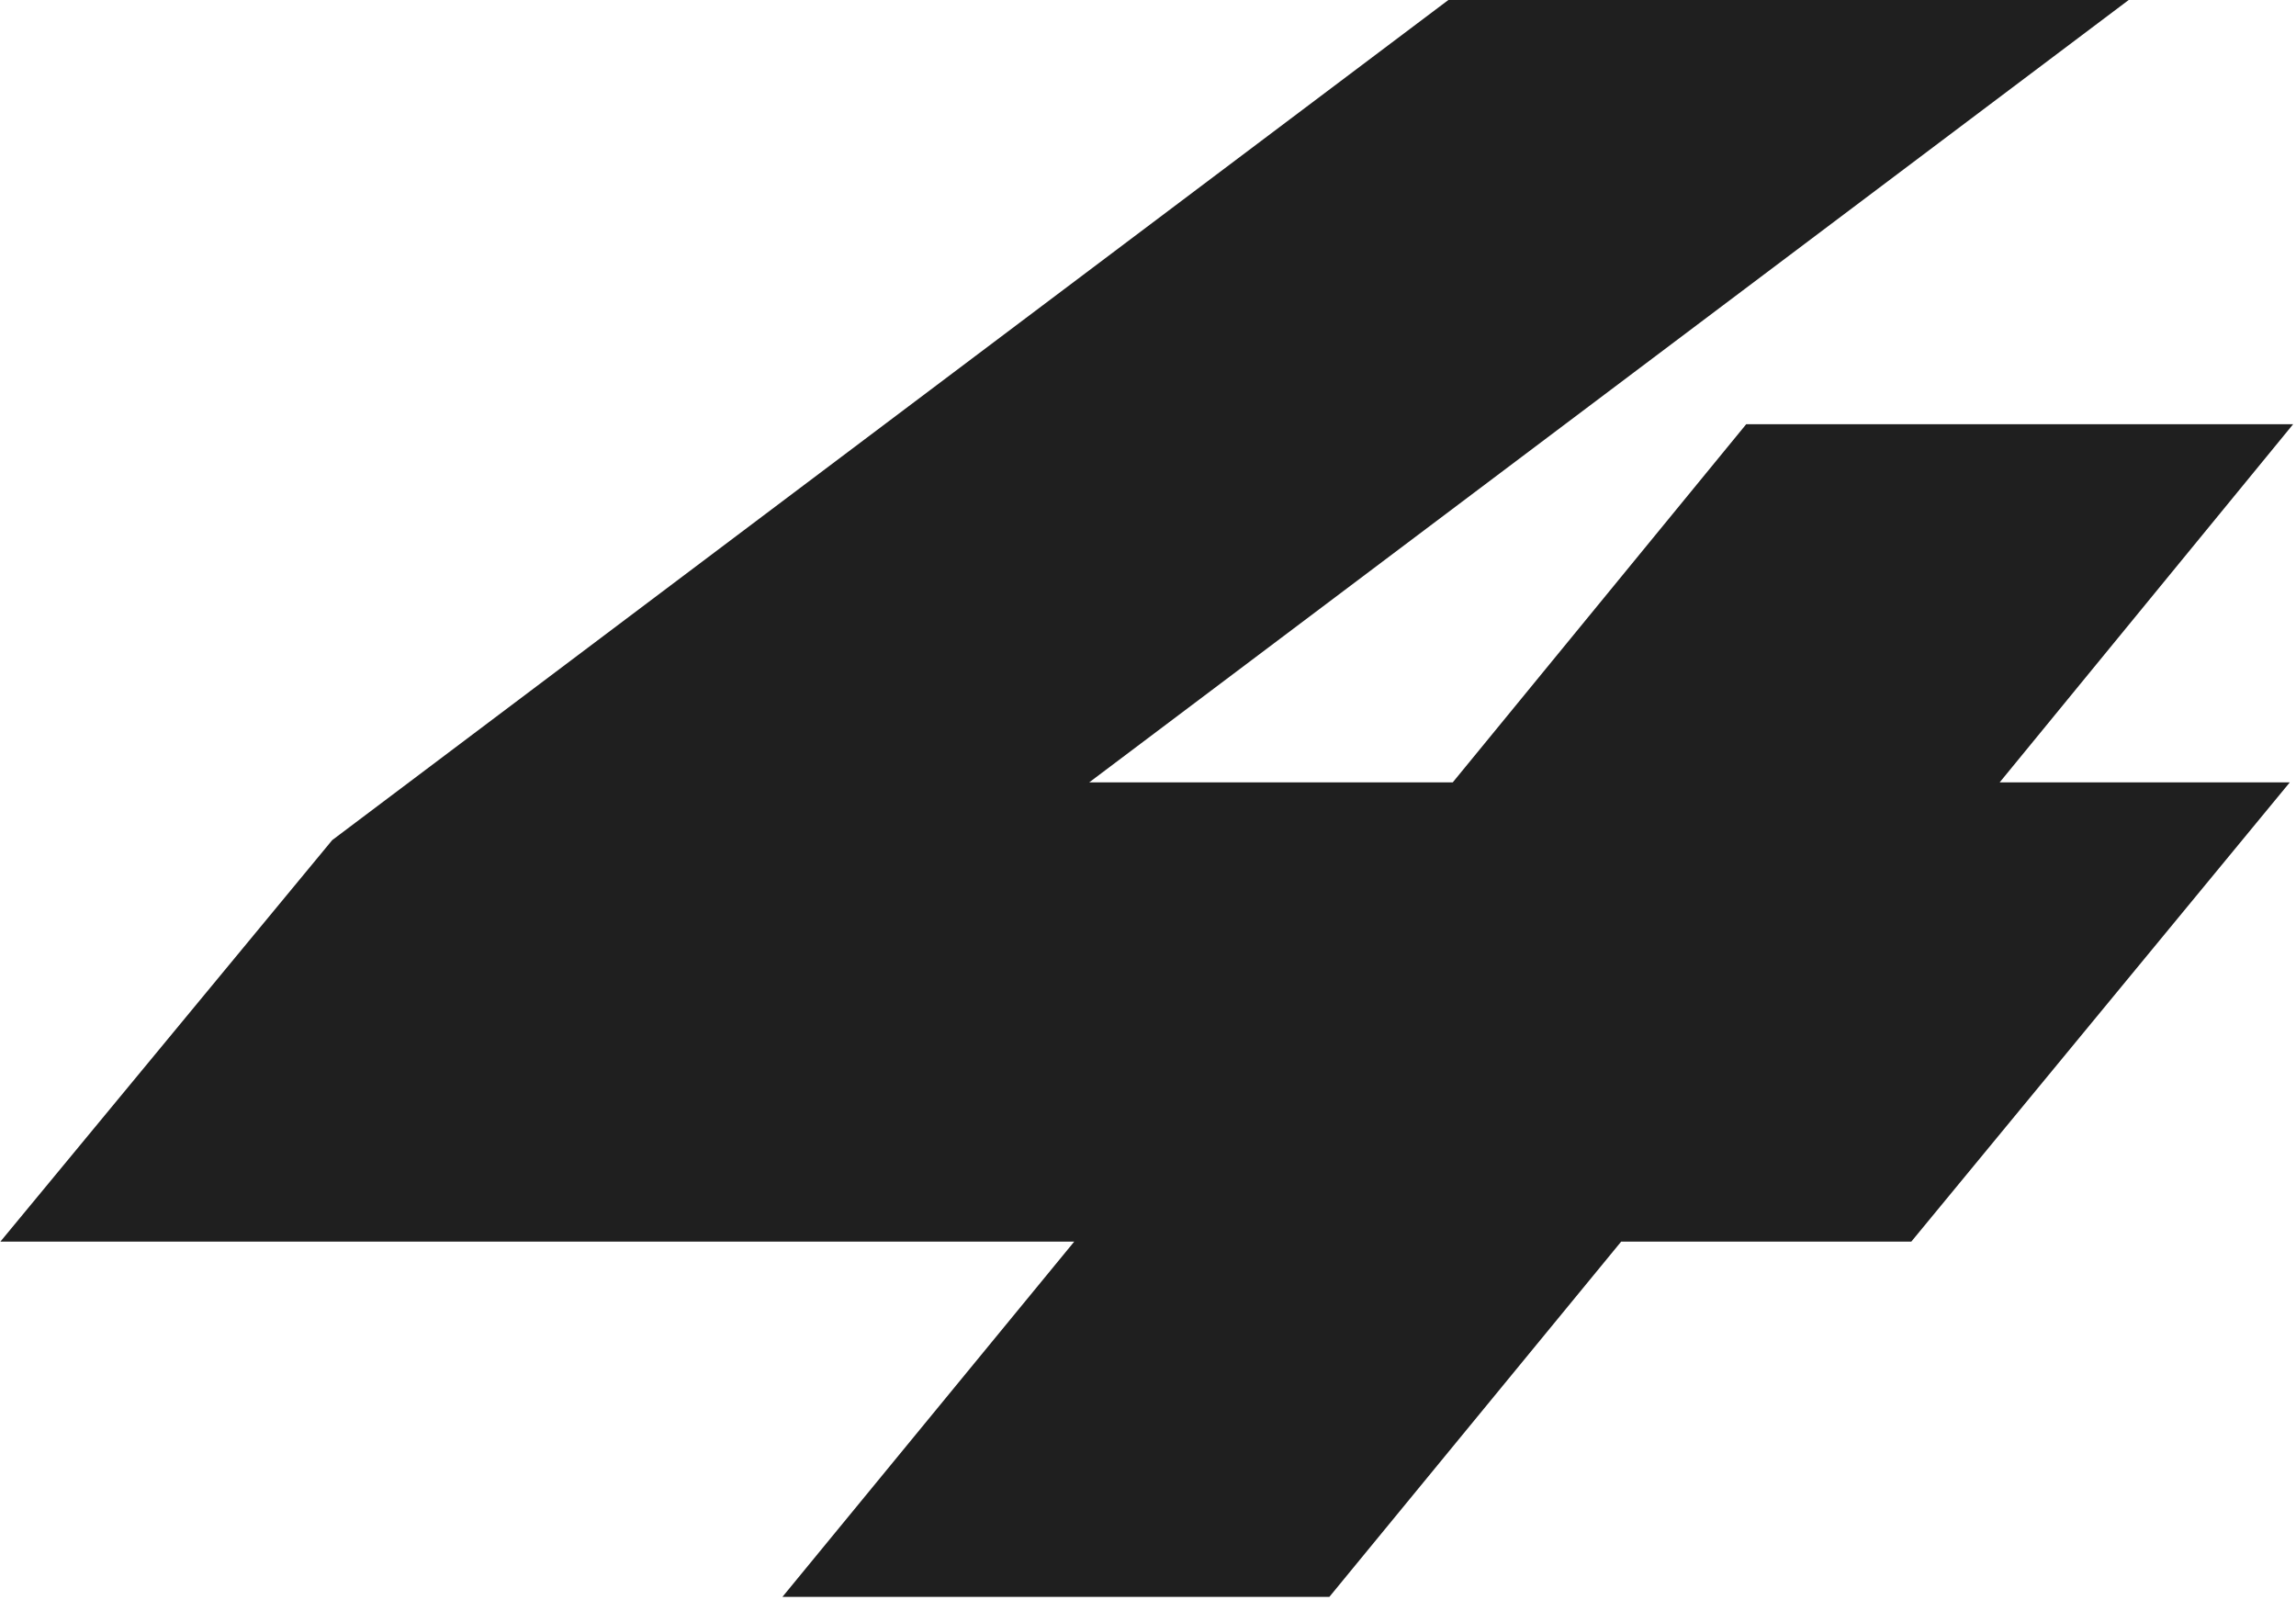 <?xml version="1.0" encoding="UTF-8"?> <svg xmlns="http://www.w3.org/2000/svg" width="333" height="232" viewBox="0 0 333 232" fill="none"><path d="M113.479 231.583L155.802 180.06H0.056L48.182 121.836L210.065 0L308.734 0L157.978 113.458L210.7 113.458L253.264 61.517L332.588 61.517L290.024 113.458H332.104L277.206 180.06L235.126 180.06L192.803 231.583H113.479Z" fill="#1F1F1F"></path></svg> 